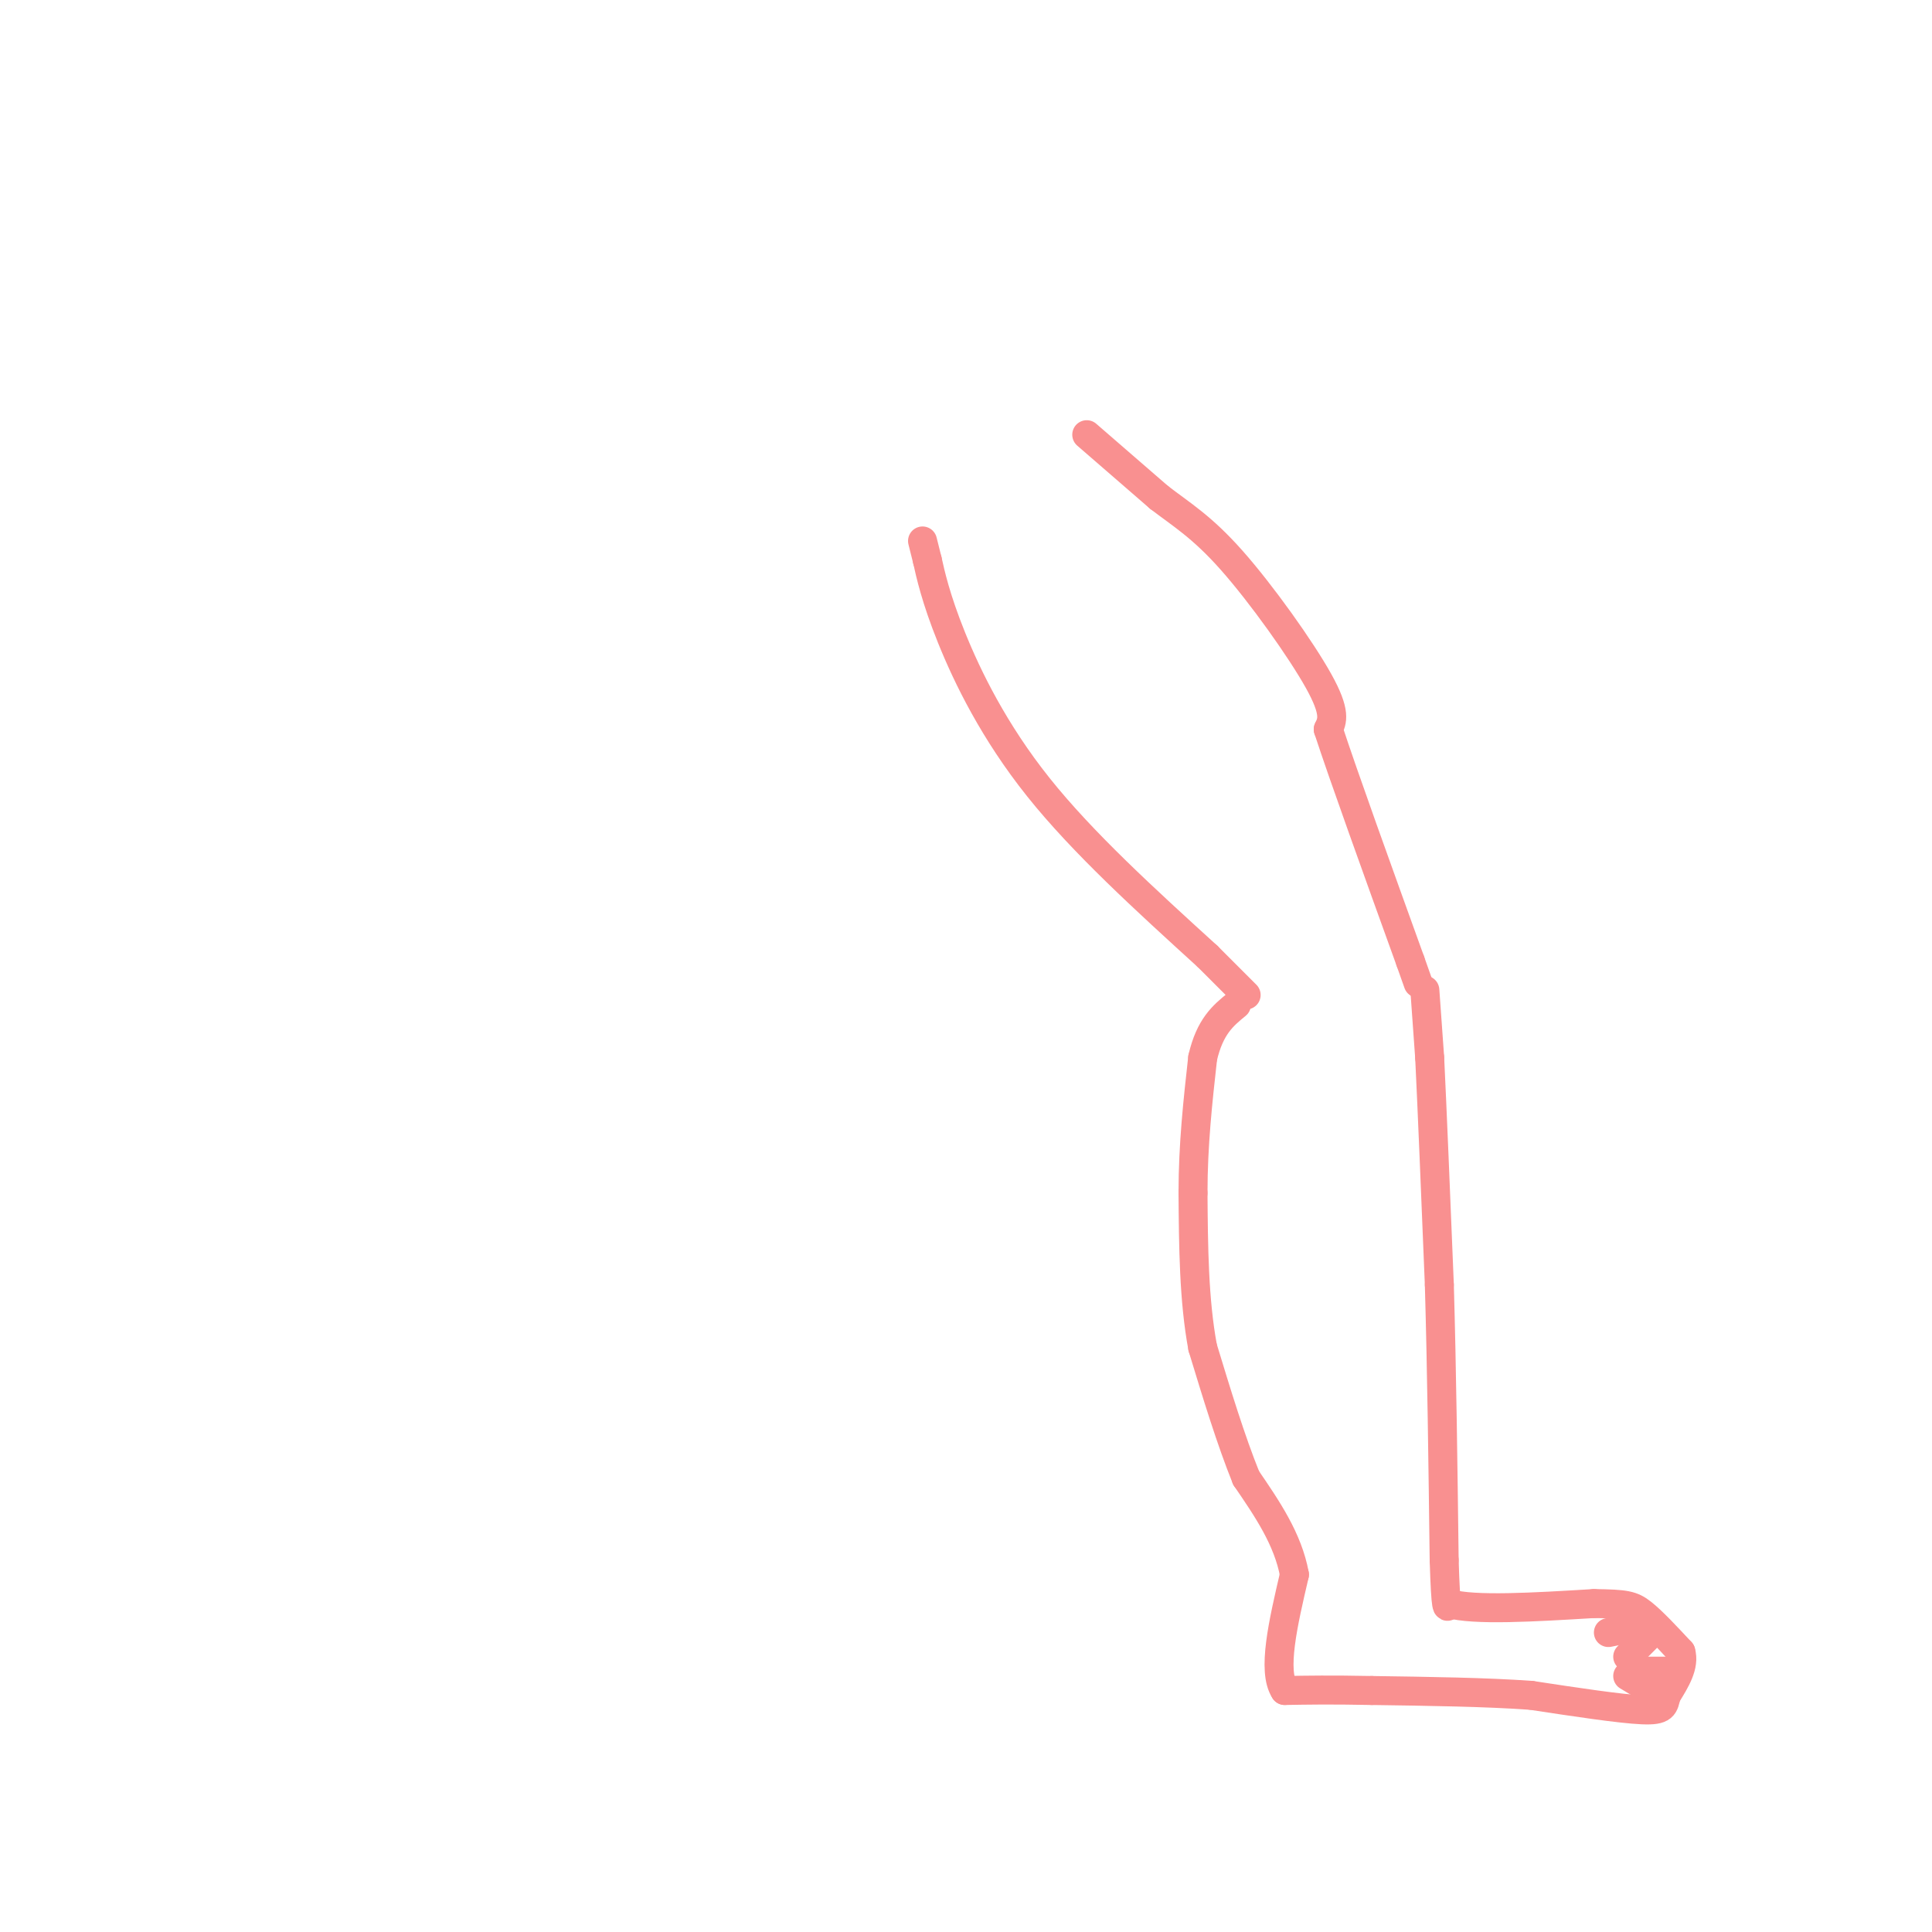 <svg viewBox='0 0 400 400' version='1.1' xmlns='http://www.w3.org/2000/svg' xmlns:xlink='http://www.w3.org/1999/xlink'><g fill='none' stroke='rgb(249,144,144)' stroke-width='6' stroke-linecap='round' stroke-linejoin='round'><path d='M191,112c0.000,0.000 1.000,4.000 1,4'/><path d='M192,116c0.631,2.810 1.708,7.833 5,16c3.292,8.167 8.798,19.476 18,31c9.202,11.524 22.101,23.262 35,35'/><path d='M250,198c7.167,7.167 7.583,7.583 8,8'/><path d='M225,90c0.000,0.000 15.000,13.000 15,13'/><path d='M240,103c4.667,3.583 8.833,6.042 15,13c6.167,6.958 14.333,18.417 18,25c3.667,6.583 2.833,8.292 2,10'/><path d='M275,151c3.167,9.667 10.083,28.833 17,48'/><path d='M292,199c2.833,8.000 1.417,4.000 0,0'/><path d='M295,205c0.000,0.000 1.000,14.000 1,14'/><path d='M296,219c0.500,10.167 1.250,28.583 2,47'/><path d='M298,266c0.500,17.333 0.750,37.167 1,57'/><path d='M299,323c0.333,11.000 0.667,10.000 1,9'/><path d='M300,332c5.167,1.500 17.583,0.750 30,0'/><path d='M330,332c6.533,0.089 7.867,0.311 10,2c2.133,1.689 5.067,4.844 8,8'/><path d='M348,342c0.833,2.833 -1.083,5.917 -3,9'/><path d='M345,351c-0.556,2.200 -0.444,3.200 -5,3c-4.556,-0.200 -13.778,-1.600 -23,-3'/><path d='M317,351c-9.333,-0.667 -21.167,-0.833 -33,-1'/><path d='M284,350c-8.500,-0.167 -13.250,-0.083 -18,0'/><path d='M266,350c-2.667,-4.000 -0.333,-14.000 2,-24'/><path d='M268,326c-1.333,-7.333 -5.667,-13.667 -10,-20'/><path d='M258,306c-3.167,-7.833 -6.083,-17.417 -9,-27'/><path d='M249,279c-1.833,-9.833 -1.917,-20.917 -2,-32'/><path d='M247,247c0.000,-10.000 1.000,-19.000 2,-28'/><path d='M249,219c1.500,-6.500 4.250,-8.750 7,-11'/><path d='M338,337c0.000,0.000 -5.000,1.000 -5,1'/><path d='M341,339c0.000,0.000 -4.000,4.000 -4,4'/><path d='M347,346c0.000,0.000 -6.000,0.000 -6,0'/><path d='M342,350c0.000,0.000 -5.000,-3.000 -5,-3'/></g>
</svg>